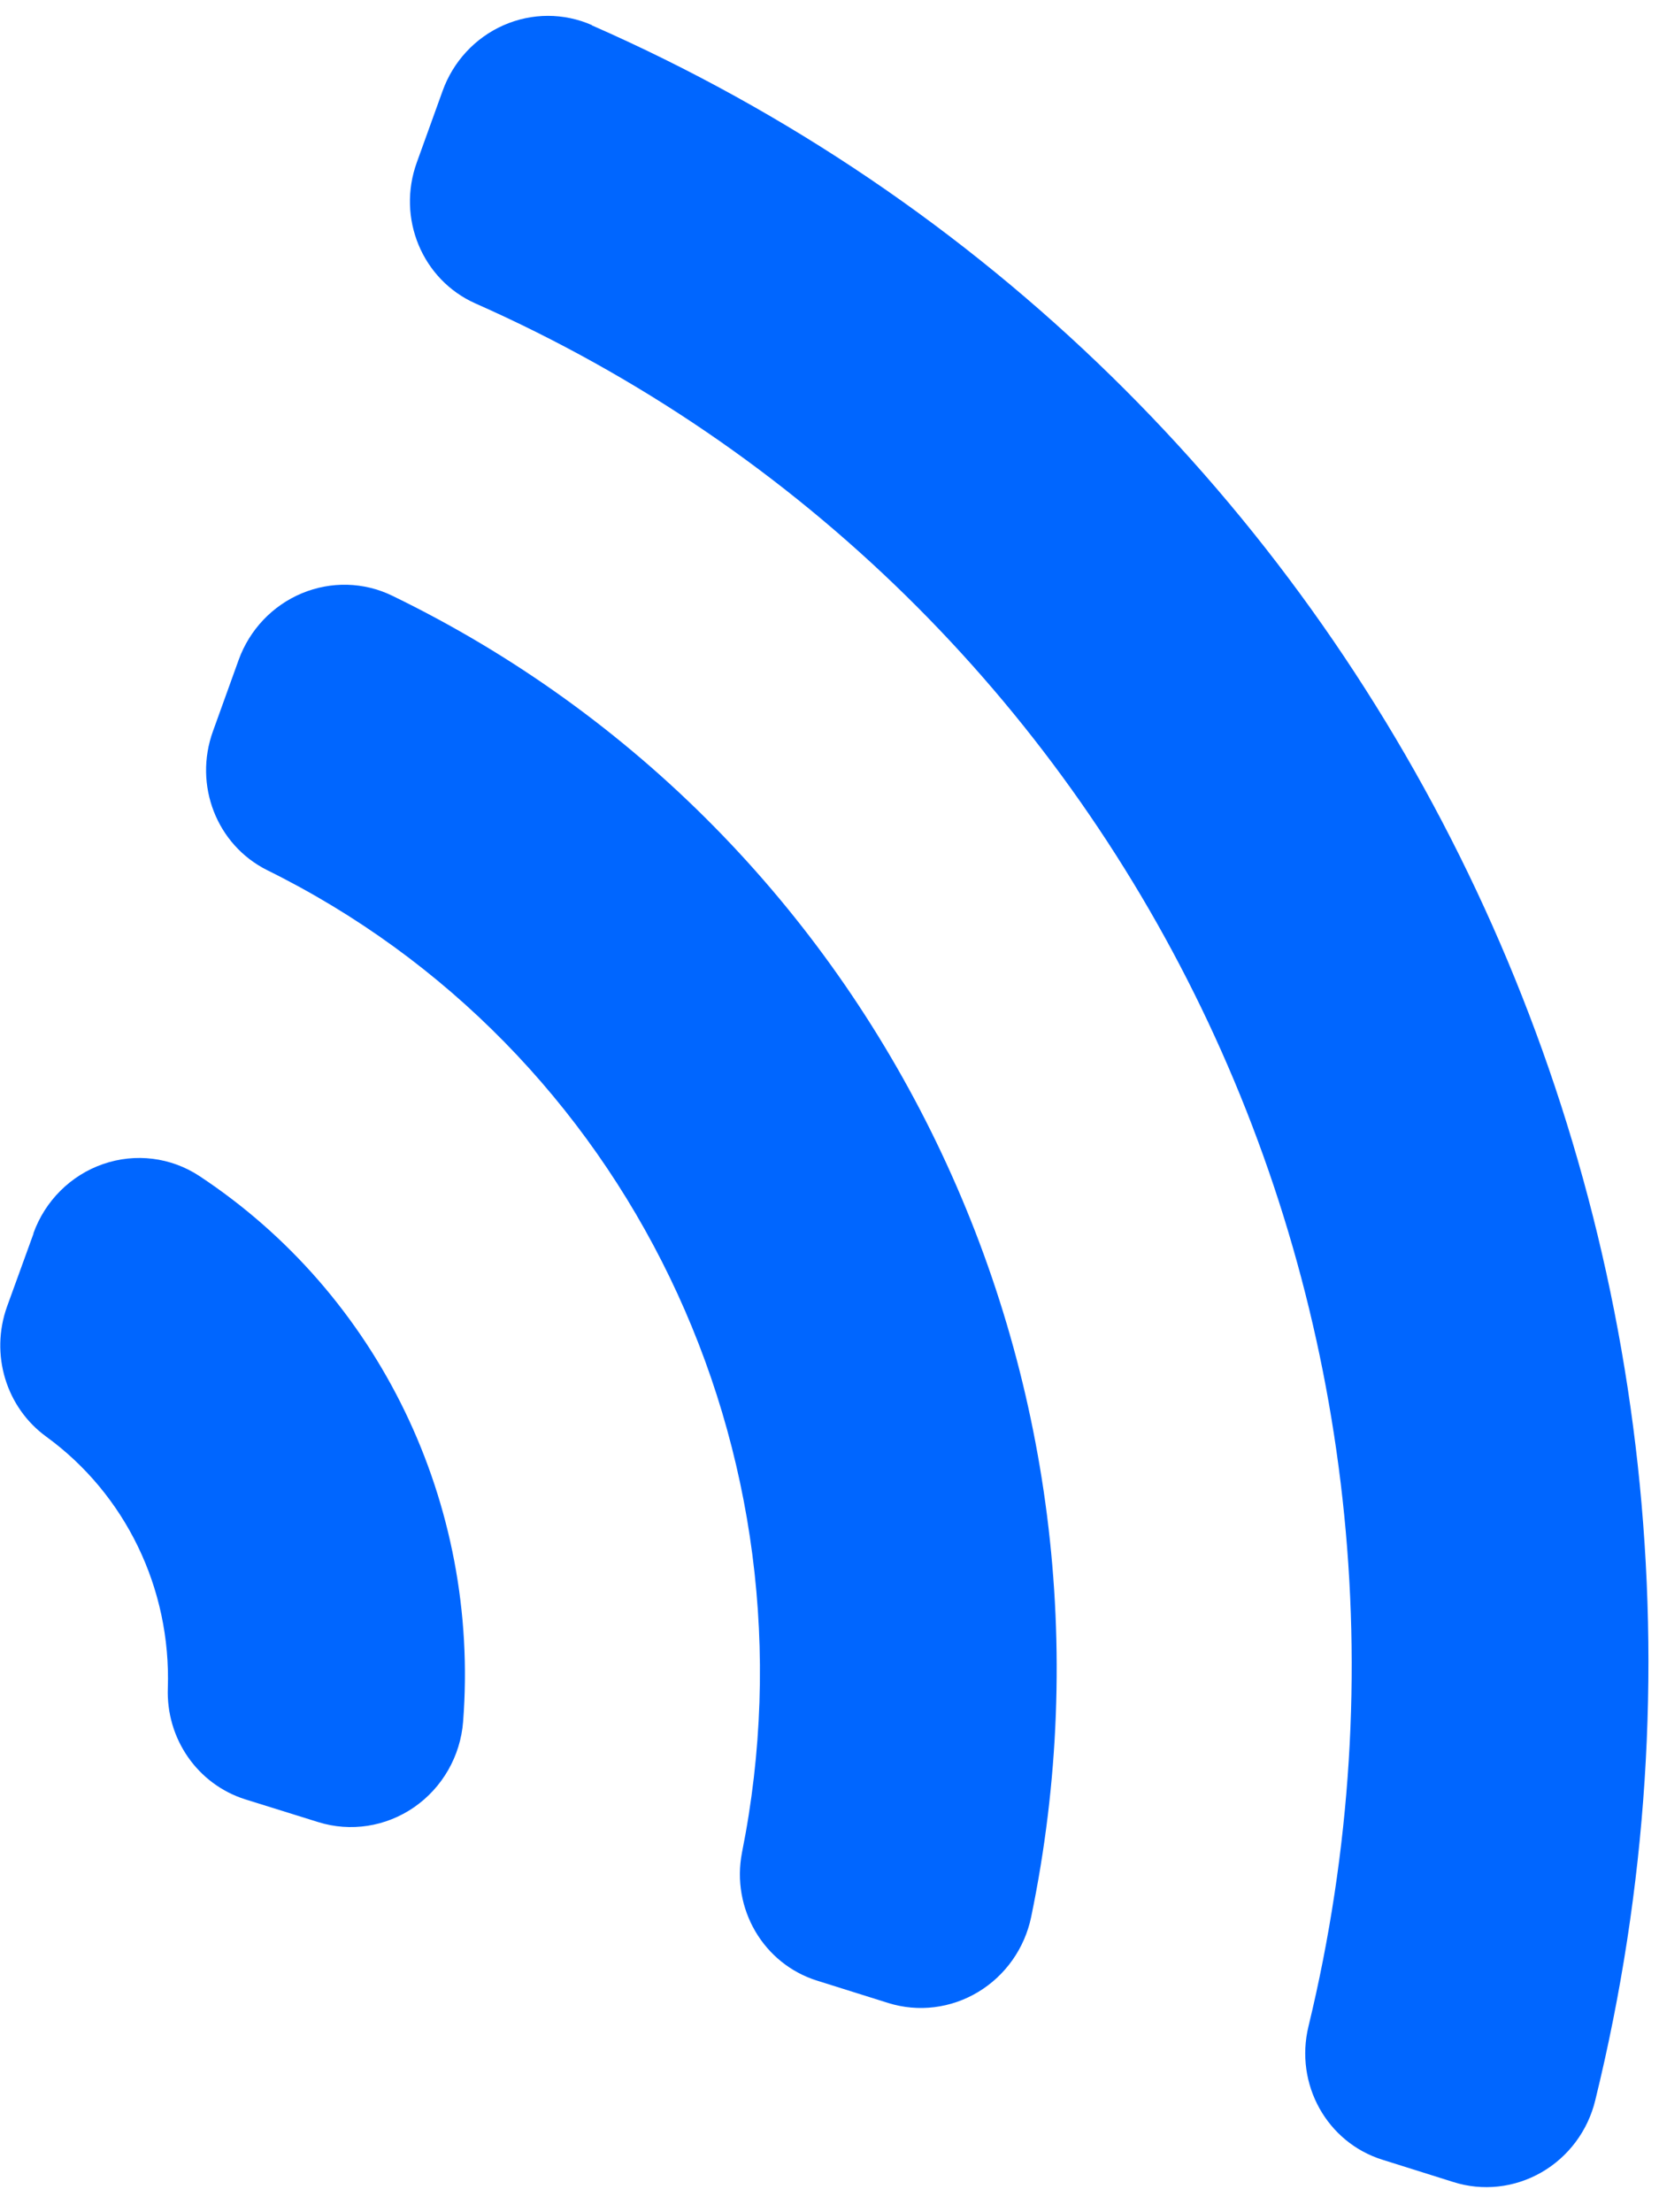 <svg width="60" height="80" viewBox="0 0 60 80" fill="none" xmlns="http://www.w3.org/2000/svg">
<path d="M14.186 21.543C13.162 21.045 11.974 21.014 10.915 21.456C9.857 21.898 9.027 22.772 8.632 23.862L7.703 26.44C6.995 28.39 7.836 30.552 9.657 31.465C22.694 37.9 29.742 52.478 26.835 66.993C26.442 69.029 27.614 71.023 29.558 71.628L32.124 72.434C33.211 72.774 34.393 72.629 35.378 72.035C36.363 71.442 37.059 70.455 37.294 69.32C41.337 49.781 31.816 30.096 14.186 21.543ZM21.413 0.911C20.396 0.46 19.235 0.461 18.209 0.914C17.183 1.366 16.384 2.23 16.004 3.297L15.077 5.867C14.342 7.886 15.27 10.121 17.2 10.976C40.839 21.451 53.522 47.682 47.323 73.278C46.816 75.367 47.989 77.478 50.004 78.104L52.561 78.908C53.621 79.245 54.776 79.118 55.75 78.558C56.724 77.997 57.429 77.053 57.695 75.951C65.262 45.109 49.951 13.452 21.404 0.916L21.413 0.911ZM1.215 44.602L0.253 47.253C-0.363 48.981 0.219 50.901 1.68 51.959C4.542 54.045 6.186 57.445 6.07 61.04C6.002 62.875 7.142 64.519 8.862 65.067L11.505 65.891C12.677 66.259 13.956 66.061 14.978 65.354C16 64.646 16.653 63.506 16.749 62.259C17.359 54.371 13.706 46.815 7.209 42.527C6.18 41.849 4.897 41.691 3.727 42.096C2.557 42.501 1.628 43.426 1.206 44.606L1.215 44.602Z" fill="#0066FF"/>
</svg>

